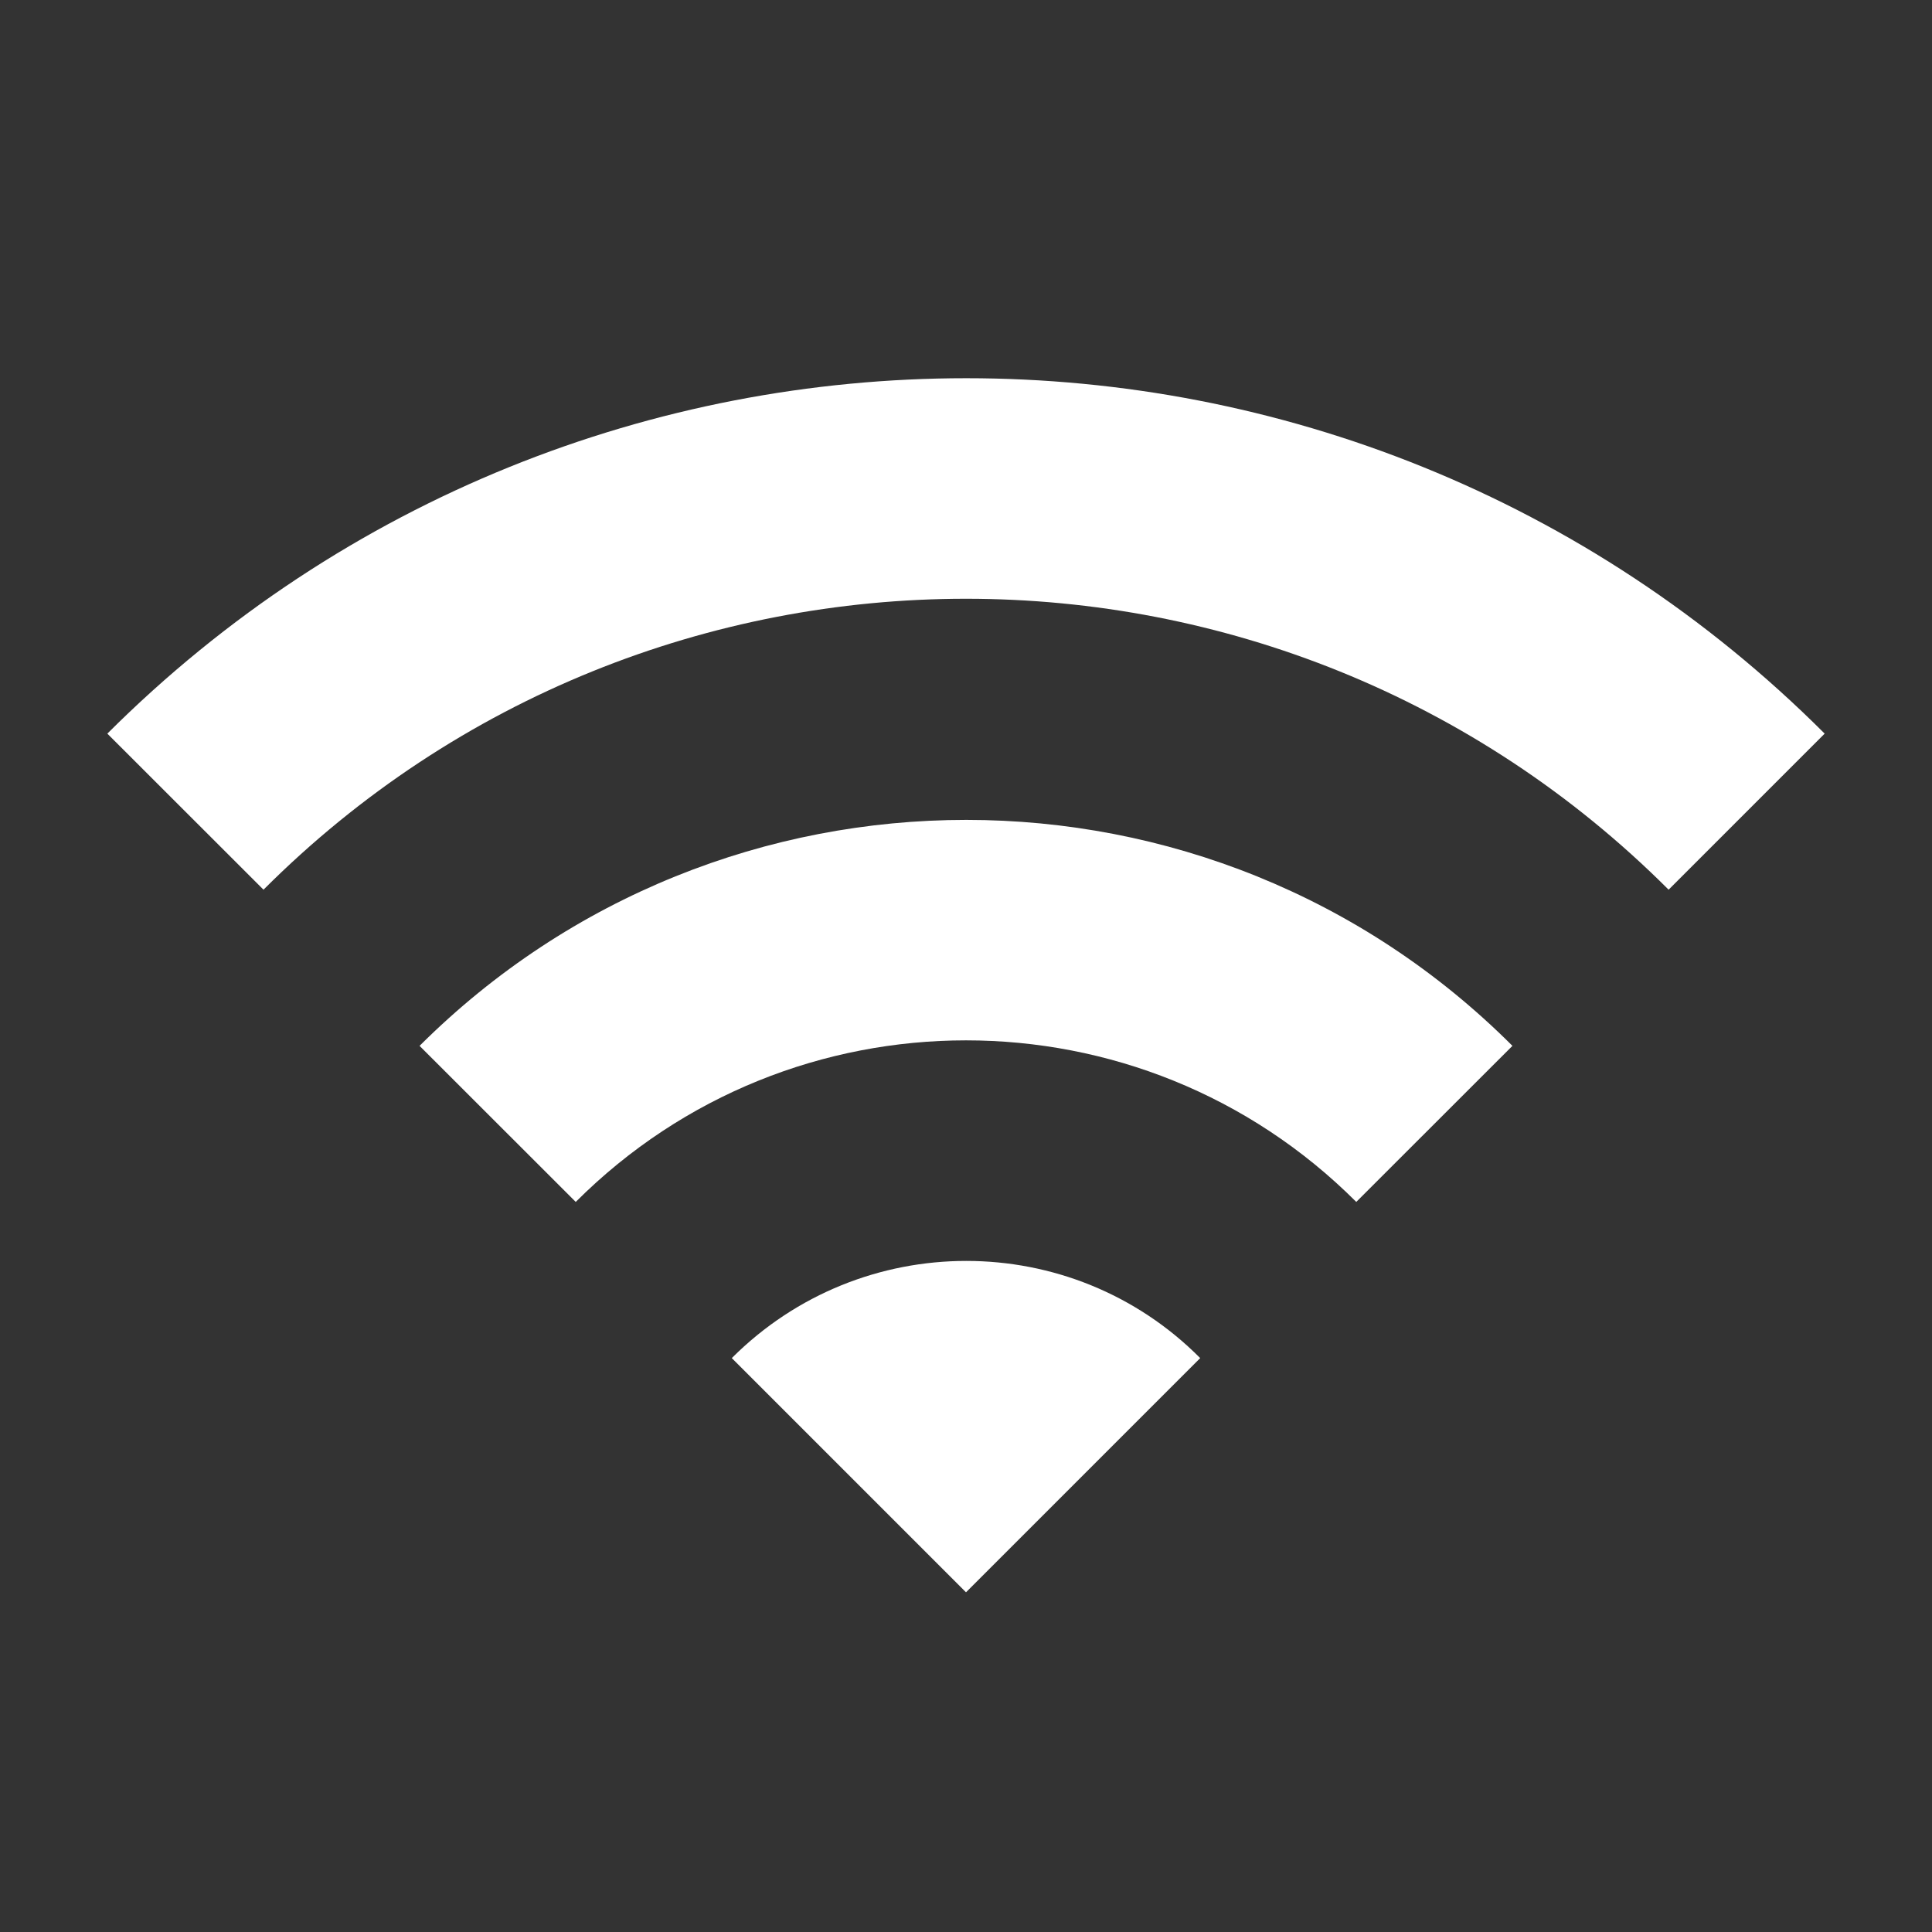 <?xml version="1.0" encoding="utf-8"?>
<svg xmlns="http://www.w3.org/2000/svg" width="18" height="18" viewBox="0 0 18 18" fill="none">
  <rect x="0" y="0" width="18" height="18" fill="#333333" stroke="none"/>
  <g clip-path="url(#clip0_10474_5070)">
    <path d="M1 6.835L2.455 8.289C6.069 4.675 11.931 4.675 15.546 8.289L17 6.835C12.585 2.42 5.422 2.42 1 6.835ZM6.818 12.653L9 14.835L11.182 12.653C9.982 11.446 8.025 11.446 6.818 12.653ZM3.909 9.744L5.364 11.198C7.371 9.191 10.629 9.191 12.636 11.198L14.091 9.744C11.284 6.937 6.724 6.937 3.909 9.744Z" fill="white"/>
  </g>
  <defs>
    <clipPath id="clip0_10474_5070">
      <rect width="17.454" height="17.454" fill="white" transform="translate(0.273 0.289)"/>
    </clipPath>
  </defs>
</svg>